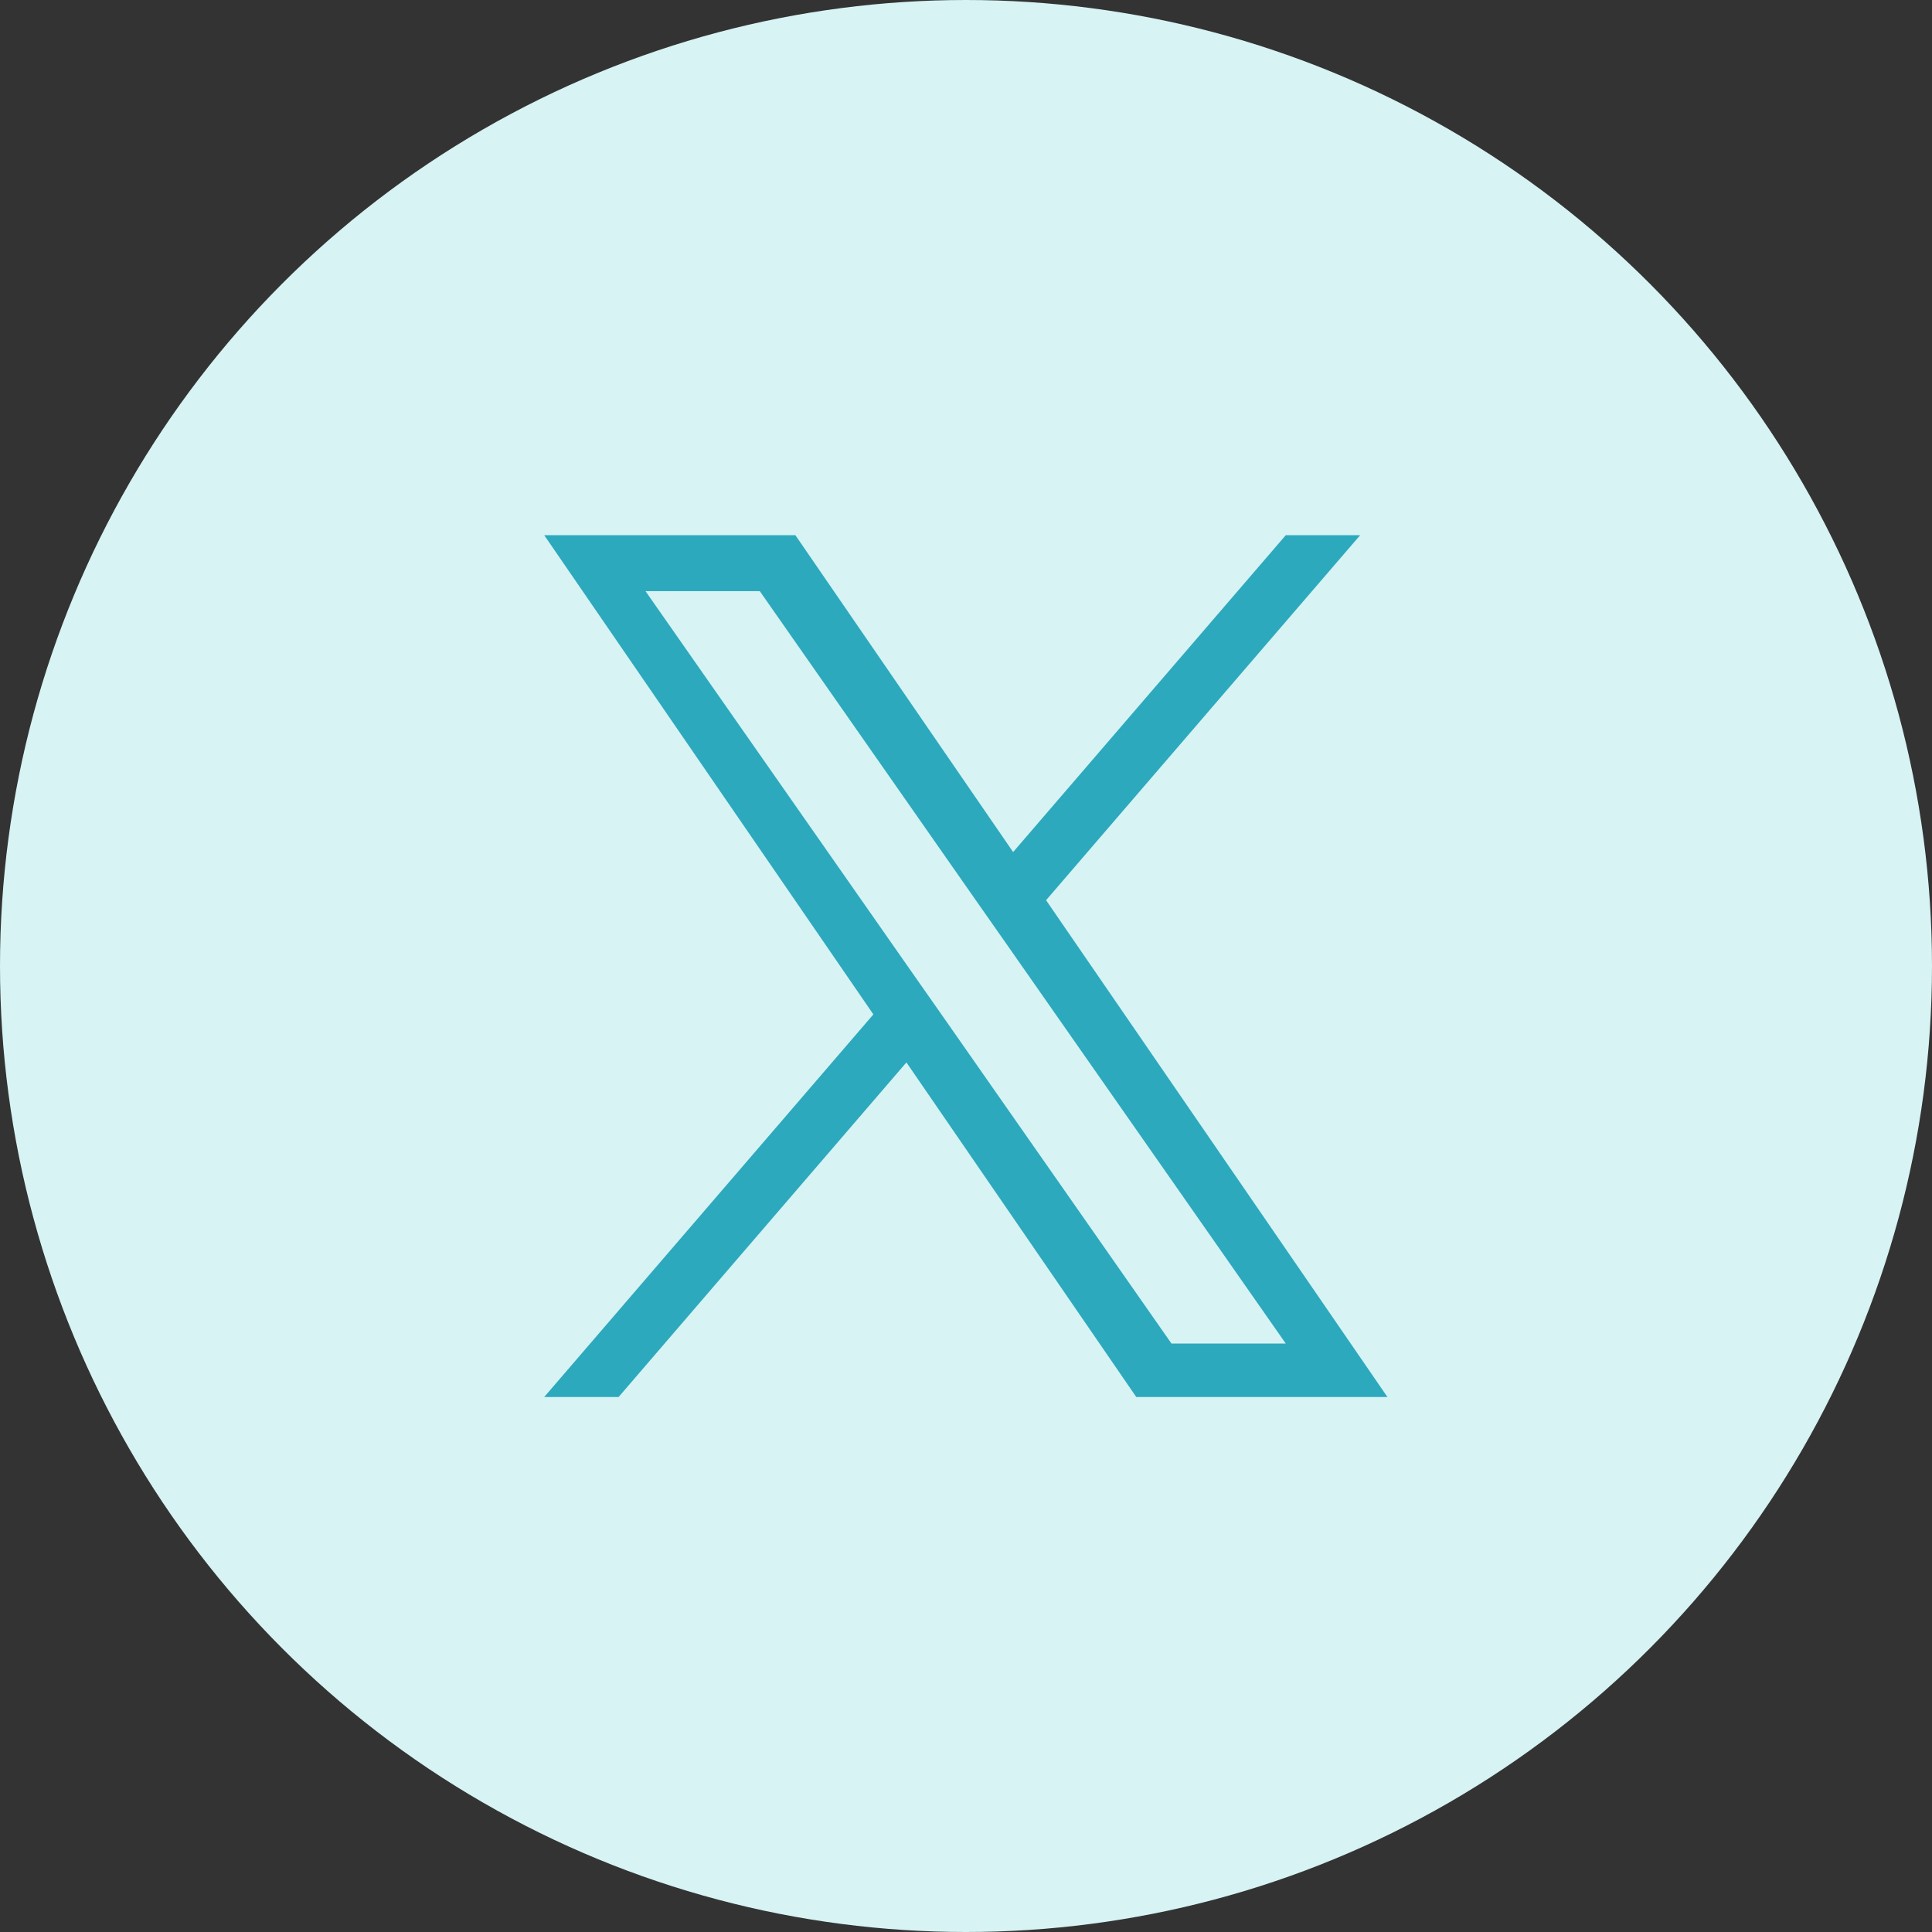 <?xml version="1.0" encoding="UTF-8"?><svg id="_レイヤー_2" xmlns="http://www.w3.org/2000/svg" viewBox="0 0 107 107"><rect x="0" y="0" width="107" height="107" fill="#333333" stroke="none"/><defs><style>.cls-1{fill:#2ca9bd;}.cls-2{fill:#d7f3f4;}</style></defs><g id="_レイヤー_1-2"><circle class="cls-2" cx="53.5" cy="53.5" r="53.5"/><path class="cls-1" d="M57.94,49.85l17.39-20.21h-4.12l-15.1,17.55-12.06-17.55h-13.91l18.23,26.54-18.23,21.19h4.12l15.94-18.53,12.73,18.53h13.91l-18.91-27.52h0ZM52.3,56.41l-1.85-2.64-14.7-21.03h6.33l11.86,16.97,1.85,2.64,15.42,22.06h-6.33l-12.58-18h0Z"/></g></svg>